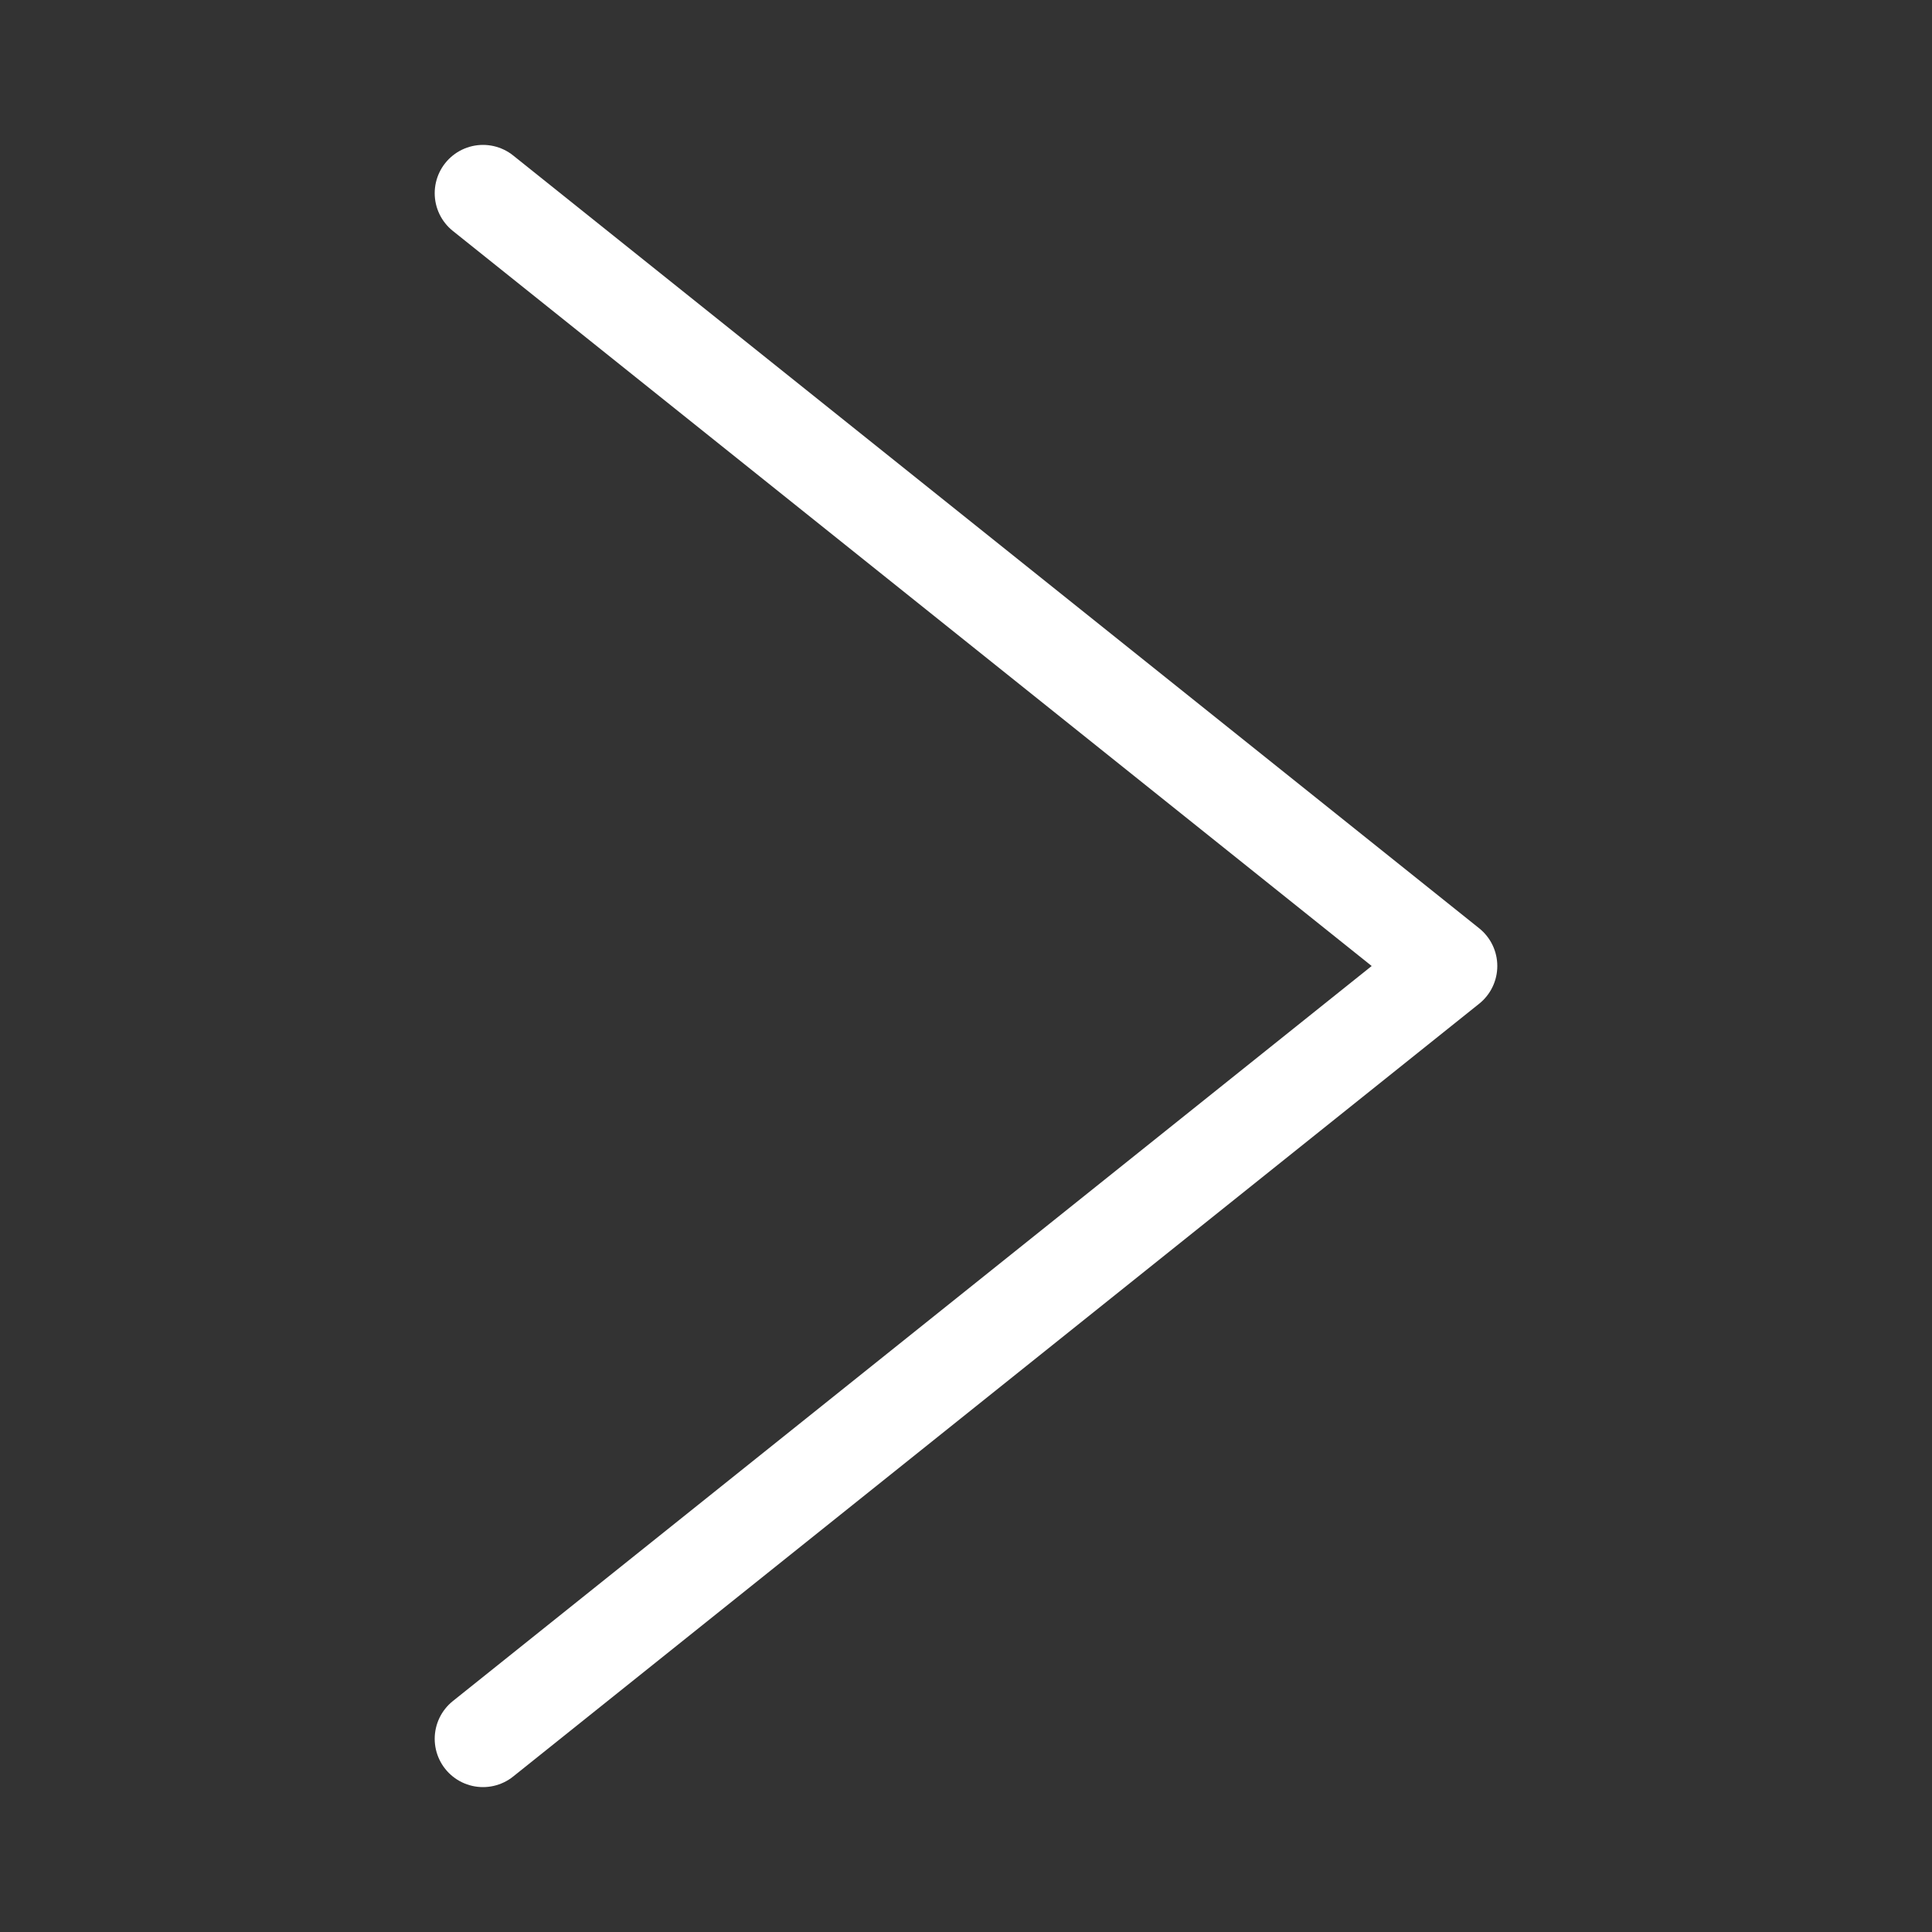 <svg width="20" height="20" viewBox="0 0 20 20" fill="none" xmlns="http://www.w3.org/2000/svg"><rect x="0" y="0" width="20" height="20" fill="#333333" stroke="none"/><path d="M5 18L15 10L5 2" stroke="white" stroke-linecap="round" stroke-linejoin="round"></path></svg>
